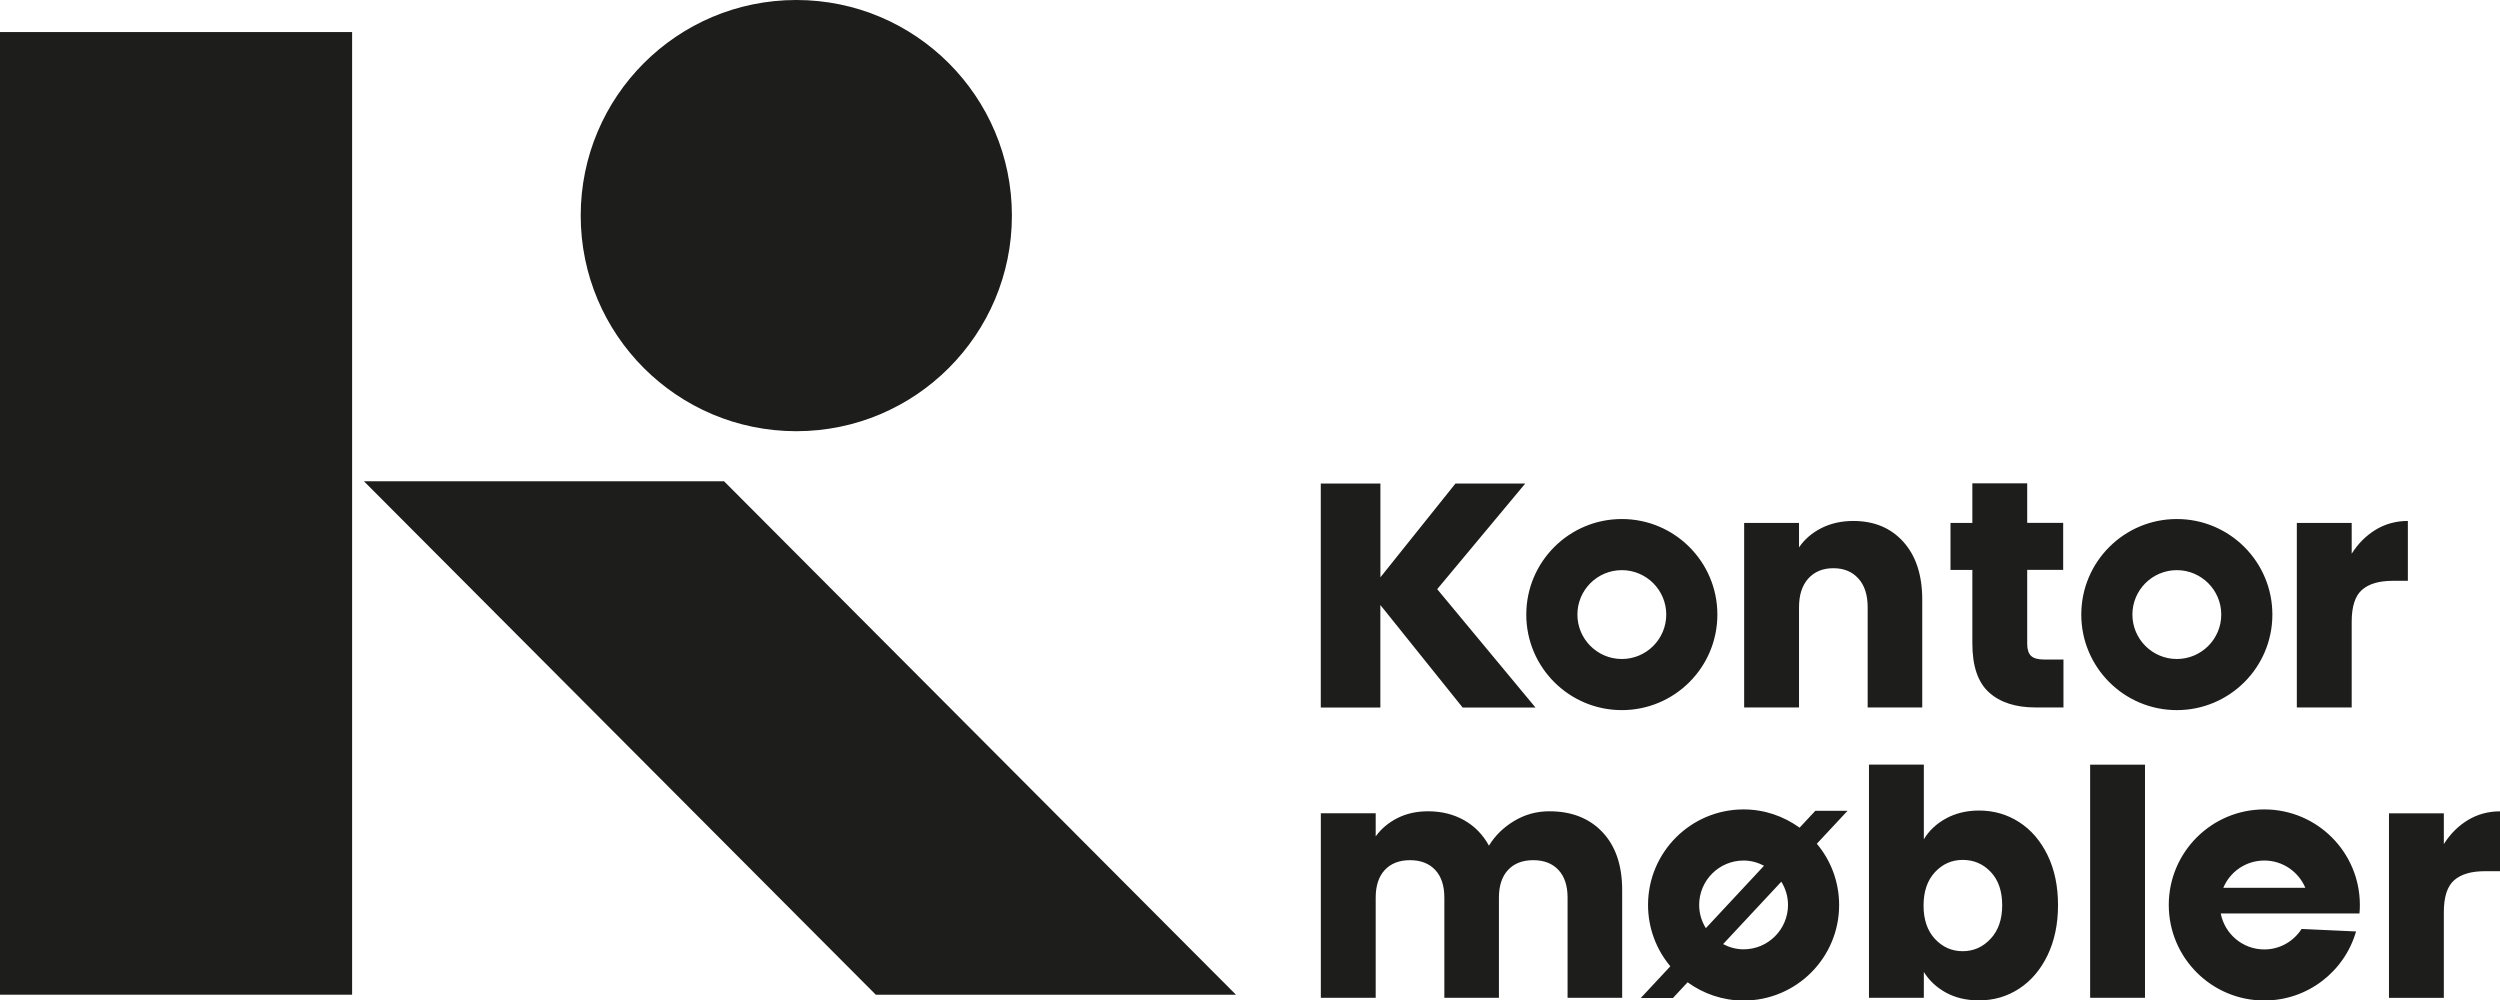 <?xml version="1.0" encoding="UTF-8"?>
<svg id="Layer_1" data-name="Layer 1" xmlns="http://www.w3.org/2000/svg" xmlns:xlink="http://www.w3.org/1999/xlink" viewBox="0 0 440.63 176.33">
  <defs>
    <style>
      .cls-1 {
        clip-path: url(#clippath);
      }

      .cls-2 {
        fill: none;
      }

      .cls-2, .cls-3 {
        stroke-width: 0px;
      }

      .cls-4 {
        clip-path: url(#clippath-1);
      }

      .cls-3 {
        fill: #1d1d1b;
      }
    </style>
    <clipPath id="clippath">
      <rect class="cls-2" y="0" width="440.63" height="176.33"/>
    </clipPath>
    <clipPath id="clippath-1">
      <rect class="cls-2" y="0" width="440.63" height="176.33"/>
    </clipPath>
  </defs>
  <g class="cls-1">
    <path class="cls-3" d="m368.39,134.78v41.09s9.67,0,9.67,0v-41.09s-9.67,0-9.67,0Zm-29.36,24.83c0-2.49.67-4.45,2.01-5.89,1.34-1.44,2.97-2.16,4.89-2.16,1.96,0,3.61.71,4.95,2.13,1.34,1.42,2.01,3.37,2.01,5.86,0,2.49-.68,4.46-2.04,5.91-1.36,1.46-3,2.19-4.92,2.19-1.92,0-3.55-.72-4.89-2.16-1.34-1.44-2.01-3.4-2.01-5.89m-9.62-24.83v41.09h9.67v-4.55c.94,1.51,2.24,2.73,3.9,3.64s3.6,1.37,5.83,1.37c2.6,0,4.96-.69,7.07-2.07,2.11-1.38,3.78-3.34,5.01-5.89,1.22-2.55,1.84-5.49,1.84-8.83,0-3.34-.61-6.27-1.84-8.8-1.23-2.52-2.89-4.47-5.01-5.83-2.11-1.36-4.47-2.04-7.07-2.04-2.19,0-4.13.47-5.83,1.4-1.7.93-3,2.16-3.9,3.67v-13.17s-9.67,0-9.67,0Zm-53.12,41.09h9.62v-19c0-4.35-1.16-7.75-3.48-10.2-2.32-2.45-5.44-3.67-9.36-3.67-2.23,0-4.28.56-6.17,1.69-1.89,1.13-3.38,2.58-4.47,4.37-1.06-1.94-2.52-3.44-4.38-4.49-1.87-1.05-3.99-1.57-6.36-1.57-2,0-3.79.4-5.37,1.19-1.58.8-2.87,1.87-3.85,3.24v-4.08h-9.67v32.52h9.67v-17.66c0-2.1.54-3.72,1.61-4.87,1.07-1.15,2.56-1.72,4.44-1.72s3.37.57,4.44,1.72c1.07,1.14,1.61,2.77,1.61,4.87v17.66h9.62v-17.66c0-2.1.54-3.72,1.61-4.87,1.07-1.15,2.55-1.72,4.44-1.72s3.37.57,4.44,1.72c1.07,1.15,1.61,2.77,1.61,4.87v17.66Zm38.85-16.37c0,4.33-3.51,7.83-7.83,7.83-1.31,0-2.52-.35-3.61-.92l10.26-11c.74,1.19,1.18,2.59,1.18,4.09m-4.22-6.91l-10.26,11.01c-.74-1.19-1.18-2.59-1.18-4.09,0-4.33,3.51-7.83,7.83-7.83,1.31,0,2.52.35,3.61.92m14.71-9.69h-5.67s-2.78,2.98-2.78,2.98c-2.78-2.01-6.18-3.22-9.87-3.22-9.3,0-16.84,7.54-16.84,16.84,0,4.11,1.48,7.88,3.93,10.81l-5.21,5.59h5.67s2.58-2.77,2.58-2.77c2.78,2.01,6.18,3.22,9.87,3.22,9.3,0,16.84-7.54,16.84-16.84,0-4.11-1.48-7.88-3.93-10.8l5.41-5.8Zm80.68,13.58h-14.45c1.18-2.83,3.97-4.81,7.23-4.81,3.26,0,6.04,1.99,7.23,4.81m9.54,4.51c.04-.49.08-.99.07-1.49,0-9.3-7.54-16.84-16.84-16.84-9.3,0-16.84,7.54-16.84,16.84,0,9.3,7.54,16.84,16.84,16.84,7.68,0,14.15-5.15,16.17-12.17l-9.6-.44c-1.39,2.16-3.8,3.61-6.57,3.61-3.82,0-6.98-2.73-7.68-6.34h24.45Zm24.77-7.44v-10.55c-2.08,0-3.96.52-5.66,1.54-1.7,1.03-3.11,2.44-4.24,4.23v-5.42h-9.67v32.52s9.67,0,9.67,0v-15.1c0-2.68.6-4.55,1.81-5.62,1.21-1.07,3.02-1.6,5.43-1.6h2.66Z"/>
    <path class="cls-3" d="m414.49,92.17h-9.67v32.52h9.67v-15.1c0-2.68.6-4.56,1.81-5.62,1.21-1.07,3.02-1.6,5.43-1.6h2.66v-10.55c-2.07,0-3.96.51-5.66,1.54-1.7,1.03-3.11,2.44-4.24,4.23v-5.42Zm-38.65,16.15c0-4.33,3.51-7.83,7.83-7.83s7.83,3.51,7.83,7.83-3.51,7.83-7.83,7.83-7.83-3.51-7.83-7.83m-9.01,0c0,9.3,7.54,16.84,16.84,16.84s16.84-7.54,16.84-16.84-7.54-16.84-16.84-16.84-16.84,7.54-16.84,16.84m-19.2-16.15h-3.85v8.28h3.85v12.94c0,4,.98,6.89,2.94,8.65,1.96,1.77,4.7,2.65,8.2,2.65h4.92v-8.45h-3.45c-1.06,0-1.81-.21-2.26-.64-.45-.43-.68-1.13-.68-2.1v-13.06h6.34v-8.28h-6.34v-6.97h-9.67v6.97Zm-30.55,0h-9.67v32.52h9.67v-17.66c0-2.17.55-3.86,1.64-5.07,1.09-1.2,2.56-1.81,4.41-1.81s3.32.6,4.41,1.81c1.09,1.2,1.64,2.89,1.64,5.07v17.66h9.62v-19c0-4.31-1.1-7.7-3.31-10.17-2.21-2.47-5.16-3.7-8.85-3.7-2.07,0-3.94.42-5.6,1.25-1.66.84-2.98,1.97-3.96,3.41v-4.31Zm-39.06,16.15c0-4.33,3.51-7.83,7.83-7.83s7.83,3.51,7.83,7.83-3.51,7.83-7.83,7.83-7.83-3.51-7.83-7.83m-9.01,0c0,9.3,7.54,16.84,16.84,16.84s16.84-7.54,16.84-16.84-7.54-16.84-16.84-16.84-16.84,7.54-16.84,16.84m-36.22-23.11v39.49h10.5v-18.07l14.5,18.07h12.84l-17.32-20.86,15.52-18.62h-12.3l-13.23,16.53v-16.53h-10.5Z"/>
  </g>
  <rect class="cls-3" y="5.65" width="62.06" height="169.67"/>
  <g class="cls-4">
    <polygon class="cls-3" points="127.61 84.82 217.84 175.32 154.36 175.32 64.14 84.82 127.61 84.82"/>
    <path class="cls-3" d="m140.35,76c20.99,0,38-17.02,38-38S161.34,0,140.35,0s-38,17.01-38,38,17.01,38,38,38"/>
  </g>
</svg>